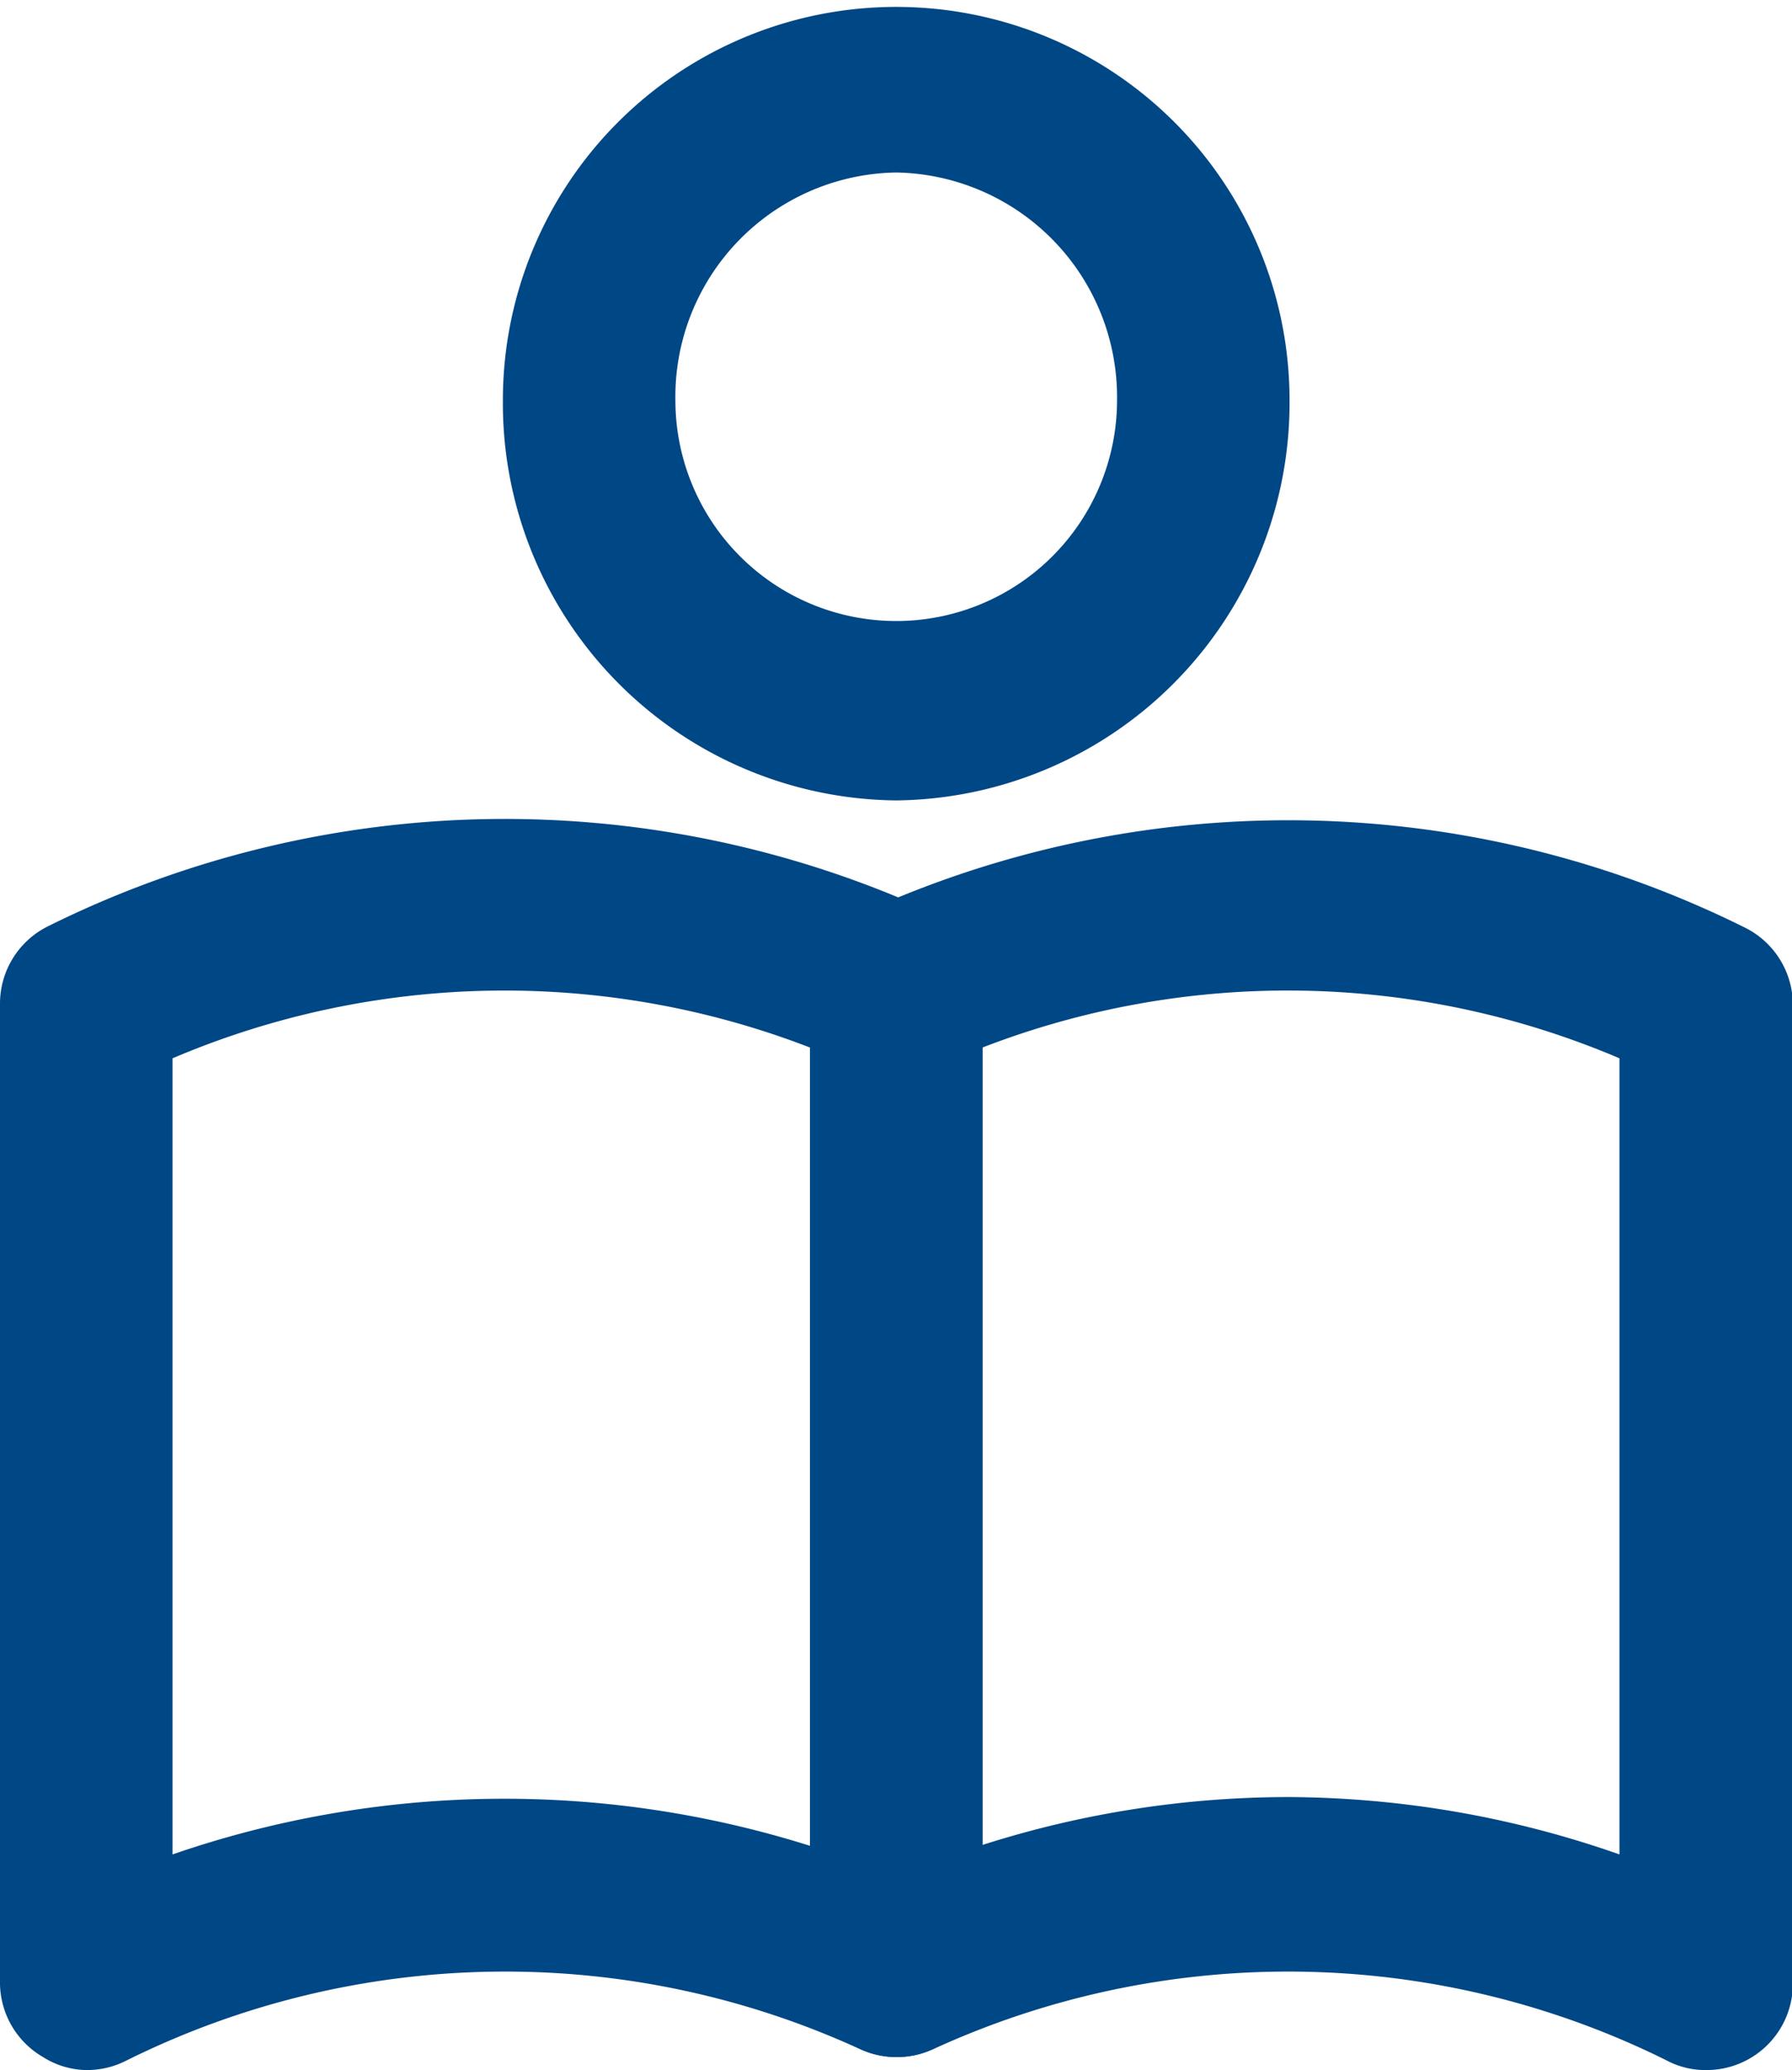 <svg xmlns="http://www.w3.org/2000/svg" viewBox="0 0 41.55 48"><defs><style>.cls-1{fill:#004785;}</style></defs><title>reading</title><g id="Layer_2" data-name="Layer 2"><g id="Education"><path class="cls-1" d="M39.55,48a1.9,1.9,0,0,1-.9-.22,19.72,19.72,0,0,0-17-.27,2,2,0,0,1-2.85-1.81V23a2,2,0,0,1,1.15-1.81,23.76,23.76,0,0,1,20.53.33,2,2,0,0,1,1.09,1.78V46a2,2,0,0,1-2,2Zm-9.69-6.33A23.4,23.4,0,0,1,37.55,43V24.54a19.61,19.61,0,0,0-14.77-.25V42.78A23.33,23.33,0,0,1,29.86,41.67Z"/><path class="cls-1" d="M2,48a1.93,1.93,0,0,1-1-.3A2,2,0,0,1,0,46V23.27a2,2,0,0,1,1.09-1.78,23.78,23.78,0,0,1,20.54-.33A2,2,0,0,1,22.78,23V45.7a2,2,0,0,1-2.85,1.81,19.72,19.72,0,0,0-17,.27A2,2,0,0,1,2,48ZM4,24.54V43a23.56,23.56,0,0,1,14.78-.2V24.29A19.64,19.64,0,0,0,4,24.54Z"/><path class="cls-1" d="M20.78,18.56a9.21,9.21,0,0,1-9.12-9.28,9.12,9.12,0,1,1,18.24,0A9.22,9.22,0,0,1,20.78,18.56ZM20.78,4a5.2,5.2,0,0,0-5.12,5.28,5.12,5.12,0,1,0,10.24,0A5.21,5.21,0,0,0,20.78,4Z"/></g></g></svg>